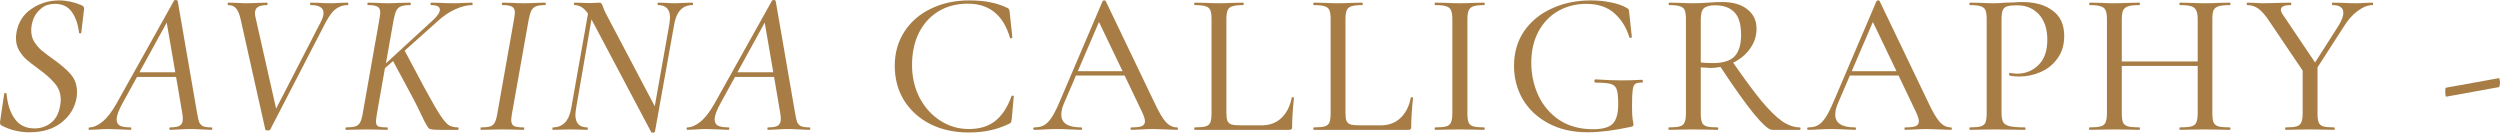 <?xml version="1.0" encoding="UTF-8"?> <svg xmlns="http://www.w3.org/2000/svg" width="1769" height="94" viewBox="0 0 1769 94" fill="none"> <path d="M20.794 93.6C17.338 93.6 14.026 93.216 10.858 92.448C7.69 91.776 4.378 90.528 0.922 88.704C0.154 88.224 -0.134 87.312 0.058 85.968L2.938 66.528C2.938 66.048 3.178 65.808 3.658 65.808C4.234 65.808 4.57 66.048 4.666 66.528C5.338 73.92 7.306 79.824 10.57 84.24C13.834 88.656 18.442 90.864 24.394 90.864C28.906 90.864 32.842 89.52 36.202 86.832C39.562 84.144 41.674 80.112 42.538 74.736C42.826 73.296 42.97 71.952 42.97 70.704C42.97 66.096 41.578 62.208 38.794 59.04C36.106 55.776 32.218 52.32 27.13 48.672C23.578 46.08 20.746 43.872 18.634 42.048C16.618 40.224 14.89 38.064 13.45 35.568C12.01 33.072 11.29 30.192 11.29 26.928C11.29 25.488 11.434 24.048 11.722 22.608C13.066 15.504 16.618 10.032 22.378 6.192C28.234 2.256 34.714 0.288 41.818 0.288C47.098 0.288 52.426 1.44 57.802 3.744C59.05 4.416 59.626 5.232 59.53 6.192L57.514 23.04C57.514 23.424 57.226 23.616 56.65 23.616C56.17 23.616 55.93 23.424 55.93 23.04C55.162 16.992 53.434 12.096 50.746 8.352C48.058 4.608 44.122 2.736 38.938 2.736C35.098 2.736 31.93 3.744 29.434 5.76C26.938 7.68 25.066 10.08 23.818 12.96C22.666 15.84 22.09 18.672 22.09 21.456C22.09 24.432 22.762 27.072 24.106 29.376C25.546 31.68 27.226 33.696 29.146 35.424C31.066 37.056 33.85 39.168 37.498 41.76C43.066 45.696 47.29 49.344 50.17 52.704C53.05 56.064 54.49 60.192 54.49 65.088C54.49 66.816 54.394 68.16 54.202 69.12C52.954 76.224 49.402 82.08 43.546 86.688C37.69 91.296 30.106 93.6 20.794 93.6Z" fill="#A77D45"></path> <path d="M149.652 90.144C150.036 90.144 150.228 90.432 150.228 91.008C150.228 91.584 150.036 91.872 149.652 91.872C148.212 91.872 145.956 91.776 142.884 91.584C139.428 91.392 136.692 91.296 134.676 91.296C132.564 91.296 129.972 91.392 126.9 91.584C123.828 91.776 121.62 91.872 120.276 91.872C119.988 91.872 119.844 91.584 119.844 91.008C119.844 90.432 119.988 90.144 120.276 90.144C123.636 90.144 125.988 89.712 127.332 88.848C128.676 87.984 129.348 86.4 129.348 84.096C129.348 82.752 129.204 81.312 128.916 79.776L124.596 54.432H96.948L86.723 73.008C83.939 78 82.547 81.84 82.547 84.528C82.547 86.64 83.363 88.128 84.995 88.992C86.627 89.76 89.123 90.144 92.484 90.144C92.868 90.144 93.011 90.432 92.915 91.008C92.915 91.584 92.724 91.872 92.34 91.872C91.187 91.872 88.883 91.776 85.427 91.584C81.587 91.392 78.611 91.296 76.499 91.296C74.483 91.296 72.131 91.392 69.443 91.584C66.755 91.776 64.691 91.872 63.251 91.872C62.867 91.872 62.675 91.584 62.675 91.008C62.675 90.432 62.867 90.144 63.251 90.144C66.035 90.144 69.059 88.848 72.323 86.256C75.683 83.568 78.995 79.344 82.259 73.584L123.156 0.432C123.348 0.144 123.684 0 124.164 0C125.028 0 125.556 0.24 125.748 0.72L139.428 79.776C139.908 82.752 140.388 84.912 140.868 86.256C141.444 87.6 142.356 88.608 143.604 89.28C144.948 89.856 146.964 90.144 149.652 90.144ZM98.675 51.12H124.02L117.972 15.984L98.675 51.12Z" fill="#A77D45"></path> <path d="M245.917 1.872C246.301 1.872 246.493 2.16 246.493 2.736C246.493 3.312 246.301 3.6 245.917 3.6C242.941 3.6 240.253 4.464 237.853 6.192C235.453 7.824 232.957 11.088 230.365 15.984L191.197 91.728C190.909 92.112 190.333 92.304 189.469 92.304C188.413 92.304 187.837 92.112 187.741 91.728L170.317 13.824C169.453 9.984 168.349 7.344 167.005 5.904C165.757 4.368 163.885 3.6 161.389 3.6C161.197 3.6 161.101 3.312 161.101 2.736C161.101 2.16 161.197 1.872 161.389 1.872L167.293 2.016C169.981 2.208 171.997 2.304 173.341 2.304C176.221 2.304 179.485 2.208 183.133 2.016L188.893 1.872C189.181 1.872 189.325 2.16 189.325 2.736C189.325 3.312 189.181 3.6 188.893 3.6C186.109 3.6 183.997 4.032 182.557 4.896C181.117 5.76 180.397 7.296 180.397 9.504C180.397 10.272 180.541 11.232 180.829 12.384L195.373 76.896L227.053 15.408C228.301 13.008 228.925 10.944 228.925 9.216C228.925 5.472 225.901 3.6 219.853 3.6C219.565 3.6 219.421 3.312 219.421 2.736C219.421 2.16 219.565 1.872 219.853 1.872L225.469 2.016C228.541 2.208 231.469 2.304 234.253 2.304C235.789 2.304 237.805 2.208 240.301 2.016L245.917 1.872Z" fill="#A77D45"></path> <path d="M334.006 1.872C334.294 1.872 334.438 2.16 334.438 2.736C334.438 3.312 334.294 3.6 334.006 3.6C330.454 3.6 326.47 4.608 322.054 6.624C317.734 8.544 313.51 11.424 309.382 15.264L286.342 35.856L300.31 62.064C305.206 71.088 308.902 77.52 311.398 81.36C313.894 85.104 315.958 87.504 317.59 88.56C319.318 89.616 321.478 90.144 324.07 90.144C324.358 90.144 324.502 90.432 324.502 91.008C324.502 91.584 324.358 91.872 324.07 91.872H311.398C307.462 91.872 304.966 91.632 303.91 91.152C302.95 90.672 301.222 87.792 298.726 82.512C296.23 77.232 294.166 73.056 292.534 69.984L278.134 43.2L272.374 48.24L266.758 80.208C266.278 83.088 266.038 85.056 266.038 86.112C266.038 87.744 266.566 88.848 267.622 89.424C268.774 89.904 270.934 90.144 274.102 90.144C274.294 90.144 274.39 90.432 274.39 91.008C274.39 91.584 274.294 91.872 274.102 91.872C271.51 91.872 269.542 91.824 268.198 91.728L259.558 91.584L250.918 91.728C249.478 91.824 247.462 91.872 244.87 91.872C244.582 91.872 244.438 91.584 244.438 91.008C244.438 90.432 244.582 90.144 244.87 90.144C247.846 90.144 250.054 89.904 251.494 89.424C252.934 88.944 254.038 88.032 254.806 86.688C255.574 85.248 256.198 83.088 256.678 80.208L268.486 13.536C268.87 11.04 269.062 9.504 269.062 8.928C269.062 6.816 268.438 5.424 267.19 4.752C265.942 3.984 263.638 3.6 260.278 3.6C260.086 3.6 259.99 3.312 259.99 2.736C259.99 2.16 260.086 1.872 260.278 1.872L266.47 2.016C269.926 2.208 272.758 2.304 274.966 2.304C277.174 2.304 280.198 2.208 284.038 2.016L290.374 1.872C290.566 1.872 290.662 2.16 290.662 2.736C290.662 3.312 290.566 3.6 290.374 3.6C287.494 3.6 285.286 3.888 283.75 4.464C282.31 5.04 281.206 6.048 280.438 7.488C279.766 8.832 279.142 10.944 278.566 13.824L273.094 44.784L306.214 14.4C309.574 11.328 311.254 8.784 311.254 6.768C311.254 4.656 309.142 3.6 304.918 3.6C304.726 3.6 304.63 3.312 304.63 2.736C304.63 2.16 304.726 1.872 304.918 1.872L310.822 2.016C314.662 2.208 318.022 2.304 320.902 2.304C323.59 2.304 326.47 2.208 329.542 2.016L334.006 1.872Z" fill="#A77D45"></path> <path d="M340.416 91.872C340.128 91.872 339.984 91.584 339.984 91.008C339.984 90.432 340.128 90.144 340.416 90.144C343.392 90.144 345.552 89.904 346.896 89.424C348.336 88.944 349.392 88.032 350.064 86.688C350.832 85.344 351.456 83.184 351.936 80.208L363.745 13.536C364.129 11.04 364.32 9.504 364.32 8.928C364.32 6.816 363.648 5.424 362.305 4.752C361.057 3.984 358.8 3.6 355.536 3.6C355.248 3.6 355.104 3.312 355.104 2.736C355.104 2.16 355.248 1.872 355.536 1.872L361.729 2.016C365.377 2.208 368.257 2.304 370.369 2.304C373.153 2.304 376.369 2.208 380.017 2.016L385.777 1.872C386.065 1.872 386.209 2.16 386.209 2.736C386.209 3.312 386.065 3.6 385.777 3.6C382.897 3.6 380.737 3.888 379.297 4.464C377.857 5.04 376.753 6.048 375.985 7.488C375.313 8.832 374.689 10.944 374.113 13.824L362.305 80.208C361.92 82.704 361.729 84.24 361.729 84.816C361.729 86.928 362.352 88.368 363.6 89.136C364.944 89.808 367.297 90.144 370.657 90.144C370.849 90.144 370.945 90.432 370.945 91.008C370.945 91.584 370.849 91.872 370.657 91.872C368.161 91.872 366.145 91.824 364.609 91.728L355.392 91.584L346.752 91.728C345.216 91.824 343.104 91.872 340.416 91.872Z" fill="#A77D45"></path> <path d="M490.088 1.872C490.28 1.872 490.376 2.16 490.376 2.736C490.376 3.312 490.28 3.6 490.088 3.6C482.888 3.6 478.52 8.304 476.984 17.712L463.448 93.168C463.448 93.36 463.304 93.504 463.016 93.6C462.728 93.792 462.392 93.888 462.008 93.888C461.24 93.888 460.808 93.696 460.712 93.312L418.52 13.68L407.72 76.176C407.336 78.672 407.144 80.352 407.144 81.216C407.144 87.168 409.976 90.144 415.64 90.144C415.832 90.144 415.928 90.432 415.928 91.008C415.928 91.584 415.832 91.872 415.64 91.872C413.528 91.872 411.848 91.824 410.6 91.728L403.544 91.584L396.632 91.728C395.384 91.824 393.56 91.872 391.16 91.872C390.968 91.872 390.872 91.584 390.872 91.008C390.872 90.432 390.968 90.144 391.16 90.144C398.36 90.144 402.728 85.488 404.264 76.176L416.072 9.648C414.536 7.44 413 5.904 411.464 5.04C409.928 4.08 408.296 3.6 406.568 3.6C406.28 3.6 406.136 3.312 406.136 2.736C406.136 2.16 406.28 1.872 406.568 1.872L412.184 2.016C413.336 2.112 414.92 2.16 416.936 2.16C418.76 2.16 420.296 2.112 421.544 2.016C422.792 1.92 423.704 1.872 424.28 1.872C424.856 1.872 425.288 2.064 425.576 2.448C425.864 2.736 426.2 3.456 426.584 4.608C427.256 6.528 427.928 8.112 428.6 9.36L463.304 75.168L473.528 17.712C473.912 15.216 474.104 13.488 474.104 12.528C474.104 6.576 471.272 3.6 465.608 3.6C465.416 3.6 465.32 3.312 465.32 2.736C465.32 2.16 465.416 1.872 465.608 1.872L470.504 2.016C473.384 2.208 475.832 2.304 477.848 2.304C479.384 2.304 481.592 2.208 484.472 2.016L490.088 1.872Z" fill="#A77D45"></path> <path d="M572.794 90.144C573.178 90.144 573.37 90.432 573.37 91.008C573.37 91.584 573.178 91.872 572.794 91.872C571.354 91.872 569.098 91.776 566.026 91.584C562.57 91.392 559.834 91.296 557.818 91.296C555.706 91.296 553.114 91.392 550.042 91.584C546.97 91.776 544.762 91.872 543.418 91.872C543.13 91.872 542.986 91.584 542.986 91.008C542.986 90.432 543.13 90.144 543.418 90.144C546.778 90.144 549.13 89.712 550.474 88.848C551.818 87.984 552.49 86.4 552.49 84.096C552.49 82.752 552.346 81.312 552.058 79.776L547.738 54.432H520.09L509.866 73.008C507.082 78 505.69 81.84 505.69 84.528C505.69 86.64 506.506 88.128 508.138 88.992C509.77 89.76 512.266 90.144 515.626 90.144C516.01 90.144 516.154 90.432 516.058 91.008C516.058 91.584 515.866 91.872 515.482 91.872C514.33 91.872 512.026 91.776 508.57 91.584C504.73 91.392 501.754 91.296 499.642 91.296C497.626 91.296 495.274 91.392 492.586 91.584C489.898 91.776 487.834 91.872 486.394 91.872C486.01 91.872 485.818 91.584 485.818 91.008C485.818 90.432 486.01 90.144 486.394 90.144C489.178 90.144 492.202 88.848 495.466 86.256C498.826 83.568 502.138 79.344 505.402 73.584L546.298 0.432C546.49 0.144 546.826 0 547.306 0C548.17 0 548.698 0.24 548.89 0.72L562.57 79.776C563.05 82.752 563.53 84.912 564.01 86.256C564.586 87.6 565.498 88.608 566.746 89.28C568.09 89.856 570.106 90.144 572.794 90.144ZM521.818 51.12H547.162L541.114 15.984L521.818 51.12Z" fill="#A77D45"></path> <path d="M685.681 0.288C691.441 0.288 696.385 0.72 700.513 1.584C704.737 2.352 708.865 3.696 712.897 5.616C713.569 6 713.953 6.384 714.049 6.768C714.241 7.056 714.385 7.776 714.481 8.928L716.353 26.496C716.353 26.784 716.065 26.976 715.489 27.072C715.009 27.168 714.721 27.024 714.625 26.64C709.921 10.608 699.985 2.592 684.817 2.592C677.041 2.592 670.177 4.368 664.225 7.92C658.273 11.472 653.617 16.56 650.257 23.184C646.993 29.712 645.361 37.344 645.361 46.08C645.361 54.528 647.137 62.208 650.689 69.12C654.337 76.032 659.233 81.456 665.377 85.392C671.521 89.328 678.241 91.296 685.537 91.296C693.121 91.296 699.313 89.424 704.113 85.68C709.009 81.84 712.897 75.936 715.777 67.968C715.873 67.68 716.161 67.584 716.641 67.68C717.121 67.776 717.361 67.92 717.361 68.112L715.921 84.24C715.729 85.392 715.537 86.16 715.345 86.544C715.249 86.832 714.865 87.168 714.193 87.552C709.297 89.856 704.641 91.44 700.225 92.304C695.809 93.264 690.865 93.744 685.393 93.744C675.313 93.744 666.289 91.776 658.321 87.84C650.449 83.808 644.257 78.24 639.745 71.136C635.329 63.936 633.121 55.728 633.121 46.512C633.121 37.488 635.377 29.472 639.889 22.464C644.401 15.456 650.641 10.032 658.609 6.192C666.673 2.256 675.697 0.288 685.681 0.288Z" fill="#A77D45"></path> <path d="M832.932 90.144C833.316 90.144 833.508 90.432 833.508 91.008C833.508 91.584 833.316 91.872 832.932 91.872C831.108 91.872 828.276 91.776 824.436 91.584C820.596 91.392 817.764 91.296 815.94 91.296C813.732 91.296 810.996 91.392 807.732 91.584C804.66 91.776 802.26 91.872 800.532 91.872C800.148 91.872 799.956 91.584 799.956 91.008C799.956 90.432 800.148 90.144 800.532 90.144C803.988 90.144 806.436 89.856 807.876 89.28C809.412 88.608 810.18 87.456 810.18 85.824C810.18 84.384 809.508 82.224 808.164 79.344L795.78 53.424H761.364L752.868 73.152C751.62 76.032 750.996 78.672 750.996 81.072C750.996 87.12 755.652 90.144 764.964 90.144C765.444 90.144 765.684 90.432 765.684 91.008C765.684 91.584 765.444 91.872 764.964 91.872C763.236 91.872 760.74 91.776 757.476 91.584C753.828 91.392 750.66 91.296 747.972 91.296C745.572 91.296 742.644 91.392 739.188 91.584C736.308 91.776 733.86 91.872 731.844 91.872C731.364 91.872 731.124 91.584 731.124 91.008C731.124 90.432 731.364 90.144 731.844 90.144C734.532 90.144 736.788 89.664 738.612 88.704C740.532 87.648 742.356 85.824 744.084 83.232C745.812 80.64 747.732 76.848 749.844 71.856L780.228 0.72C780.42 0.432 780.804 0.288 781.38 0.288C781.956 0.288 782.292 0.432 782.388 0.72L816.66 72.144C819.924 79.152 822.708 83.904 825.012 86.4C827.316 88.896 829.956 90.144 832.932 90.144ZM762.66 50.4H794.34L777.636 15.552L762.66 50.4Z" fill="#A77D45"></path> <path d="M867.795 79.632C867.795 82.32 868.035 84.288 868.515 85.536C869.091 86.784 870.099 87.648 871.539 88.128C873.075 88.512 875.475 88.704 878.739 88.704H892.563C898.323 88.704 903.027 86.976 906.675 83.52C910.419 79.968 912.867 75.168 914.019 69.12C914.019 68.832 914.259 68.736 914.739 68.832C915.315 68.832 915.603 68.976 915.603 69.264C914.739 77.424 914.307 84.24 914.307 89.712C914.307 90.48 914.163 91.056 913.875 91.44C913.587 91.728 913.011 91.872 912.147 91.872H845.331C845.139 91.872 845.043 91.584 845.043 91.008C845.043 90.432 845.139 90.144 845.331 90.144C848.883 90.144 851.475 89.904 853.107 89.424C854.739 88.944 855.843 88.032 856.419 86.688C856.995 85.248 857.283 83.088 857.283 80.208V13.536C857.283 10.656 856.995 8.544 856.419 7.2C855.843 5.856 854.739 4.944 853.107 4.464C851.475 3.888 848.883 3.6 845.331 3.6C845.139 3.6 845.043 3.312 845.043 2.736C845.043 2.16 845.139 1.872 845.331 1.872L852.531 2.016C856.563 2.208 859.875 2.304 862.467 2.304C865.251 2.304 868.659 2.208 872.691 2.016L879.747 1.872C879.939 1.872 880.035 2.16 880.035 2.736C880.035 3.312 879.939 3.6 879.747 3.6C876.291 3.6 873.699 3.888 871.971 4.464C870.339 4.944 869.235 5.904 868.659 7.344C868.083 8.688 867.795 10.8 867.795 13.68V79.632Z" fill="#A77D45"></path> <path d="M952.058 79.632C952.058 82.32 952.298 84.288 952.778 85.536C953.354 86.784 954.362 87.648 955.802 88.128C957.338 88.512 959.738 88.704 963.002 88.704H976.826C982.586 88.704 987.29 86.976 990.938 83.52C994.682 79.968 997.13 75.168 998.282 69.12C998.282 68.832 998.522 68.736 999.002 68.832C999.578 68.832 999.866 68.976 999.866 69.264C999.002 77.424 998.57 84.24 998.57 89.712C998.57 90.48 998.426 91.056 998.138 91.44C997.85 91.728 997.274 91.872 996.41 91.872H929.594C929.402 91.872 929.306 91.584 929.306 91.008C929.306 90.432 929.402 90.144 929.594 90.144C933.146 90.144 935.738 89.904 937.37 89.424C939.002 88.944 940.106 88.032 940.682 86.688C941.258 85.248 941.546 83.088 941.546 80.208V13.536C941.546 10.656 941.258 8.544 940.682 7.2C940.106 5.856 939.002 4.944 937.37 4.464C935.738 3.888 933.146 3.6 929.594 3.6C929.402 3.6 929.306 3.312 929.306 2.736C929.306 2.16 929.402 1.872 929.594 1.872L936.794 2.016C940.826 2.208 944.138 2.304 946.73 2.304C949.514 2.304 952.922 2.208 956.954 2.016L964.01 1.872C964.202 1.872 964.298 2.16 964.298 2.736C964.298 3.312 964.202 3.6 964.01 3.6C960.554 3.6 957.962 3.888 956.234 4.464C954.602 4.944 953.498 5.904 952.922 7.344C952.346 8.688 952.058 10.8 952.058 13.68V79.632Z" fill="#A77D45"></path> <path d="M1038.34 80.208C1038.34 83.184 1038.62 85.344 1039.2 86.688C1039.78 88.032 1040.88 88.944 1042.51 89.424C1044.14 89.904 1046.74 90.144 1050.29 90.144C1050.48 90.144 1050.58 90.432 1050.58 91.008C1050.58 91.584 1050.48 91.872 1050.29 91.872C1047.31 91.872 1044.96 91.824 1043.23 91.728L1032.86 91.584L1022.93 91.728C1021.1 91.824 1018.66 91.872 1015.58 91.872C1015.3 91.872 1015.15 91.584 1015.15 91.008C1015.15 90.432 1015.3 90.144 1015.58 90.144C1019.14 90.144 1021.73 89.904 1023.36 89.424C1024.99 88.944 1026.1 88.032 1026.67 86.688C1027.34 85.248 1027.68 83.088 1027.68 80.208V13.536C1027.68 10.656 1027.34 8.544 1026.67 7.2C1026.1 5.856 1024.99 4.944 1023.36 4.464C1021.73 3.888 1019.14 3.6 1015.58 3.6C1015.3 3.6 1015.15 3.312 1015.15 2.736C1015.15 2.16 1015.3 1.872 1015.58 1.872L1022.93 2.016C1026.96 2.208 1030.27 2.304 1032.86 2.304C1035.65 2.304 1039.15 2.208 1043.38 2.016L1050.29 1.872C1050.48 1.872 1050.58 2.16 1050.58 2.736C1050.58 3.312 1050.48 3.6 1050.29 3.6C1046.83 3.6 1044.24 3.888 1042.51 4.464C1040.88 5.04 1039.78 6.048 1039.2 7.488C1038.62 8.832 1038.34 10.944 1038.34 13.824V80.208Z" fill="#A77D45"></path> <path d="M1123.44 93.6C1112.78 93.6 1103.52 91.488 1095.65 87.264C1087.77 83.04 1081.73 77.376 1077.5 70.272C1073.37 63.072 1071.31 55.152 1071.31 46.512C1071.31 37.296 1073.66 29.184 1078.37 22.176C1083.17 15.168 1089.69 9.792 1097.95 6.048C1106.21 2.208 1115.47 0.288 1125.74 0.288C1130.83 0.288 1135.58 0.768 1140 1.728C1144.51 2.592 1148.21 3.888 1151.09 5.616C1151.85 6 1152.29 6.336 1152.38 6.624C1152.57 6.816 1152.72 7.536 1152.81 8.784L1154.69 26.208C1154.69 26.496 1154.4 26.688 1153.82 26.784C1153.34 26.88 1153.05 26.784 1152.96 26.496C1150.85 19.488 1147.29 13.776 1142.3 9.36C1137.31 4.944 1130.69 2.736 1122.43 2.736C1115.13 2.736 1108.51 4.416 1102.56 7.776C1096.7 11.136 1092.05 15.984 1088.59 22.32C1085.23 28.656 1083.55 36 1083.55 44.352C1083.55 52.704 1085.23 60.48 1088.59 67.68C1091.95 74.784 1096.89 80.544 1103.42 84.96C1110.05 89.28 1117.97 91.44 1127.18 91.44C1133.81 91.44 1138.41 90.192 1141.01 87.696C1143.69 85.104 1145.04 80.496 1145.04 73.872C1145.04 68.88 1144.7 65.424 1144.03 63.504C1143.45 61.488 1142.11 60.144 1140 59.472C1137.98 58.8 1134.33 58.464 1129.05 58.464C1128.48 58.464 1128.19 58.08 1128.19 57.312C1128.19 57.024 1128.24 56.784 1128.33 56.592C1128.53 56.304 1128.72 56.16 1128.91 56.16C1136.59 56.64 1142.78 56.88 1147.49 56.88C1152 56.88 1156.8 56.736 1161.89 56.448C1162.27 56.448 1162.46 56.784 1162.46 57.456C1162.56 58.128 1162.37 58.464 1161.89 58.464C1159.58 58.368 1157.95 58.704 1156.99 59.472C1156.13 60.144 1155.55 61.584 1155.26 63.792C1154.97 66 1154.83 69.84 1154.83 75.312C1154.83 79.632 1154.97 82.704 1155.26 84.528C1155.65 86.352 1155.84 87.504 1155.84 87.984C1155.84 88.56 1155.74 88.944 1155.55 89.136C1155.36 89.328 1154.93 89.52 1154.25 89.712C1142.35 92.304 1132.08 93.6 1123.44 93.6Z" fill="#A77D45"></path> <path d="M1273.6 90.144C1273.89 90.144 1274.03 90.432 1274.03 91.008C1274.03 91.584 1273.89 91.872 1273.6 91.872H1253.87C1251.57 91.872 1247.2 87.984 1240.77 80.208C1234.43 72.336 1226.66 61.392 1217.44 47.376C1214.85 47.856 1212.45 48.096 1210.24 48.096C1209.76 48.096 1207.51 47.952 1203.47 47.664V80.208C1203.47 83.184 1203.76 85.344 1204.34 86.688C1204.91 88.032 1206.02 88.944 1207.65 89.424C1209.28 89.904 1211.87 90.144 1215.43 90.144C1215.71 90.144 1215.86 90.432 1215.86 91.008C1215.86 91.584 1215.71 91.872 1215.43 91.872C1212.35 91.872 1210 91.824 1208.37 91.728L1198.15 91.584L1188.21 91.728C1186.39 91.824 1183.94 91.872 1180.87 91.872C1180.67 91.872 1180.58 91.584 1180.58 91.008C1180.58 90.432 1180.67 90.144 1180.87 90.144C1184.42 90.144 1187.01 89.904 1188.64 89.424C1190.27 88.944 1191.38 88.032 1191.95 86.688C1192.63 85.248 1192.96 83.088 1192.96 80.208V13.536C1192.96 10.656 1192.67 8.544 1192.1 7.2C1191.52 5.856 1190.42 4.944 1188.79 4.464C1187.15 3.888 1184.61 3.6 1181.15 3.6C1180.87 3.6 1180.72 3.312 1180.72 2.736C1180.72 2.16 1180.87 1.872 1181.15 1.872L1188.21 2.016C1192.24 2.208 1195.55 2.304 1198.15 2.304C1200.16 2.304 1202.08 2.256 1203.91 2.16C1205.73 2.064 1207.31 1.968 1208.66 1.872C1212.21 1.584 1215.52 1.44 1218.59 1.44C1226.27 1.44 1232.23 3.168 1236.45 6.624C1240.77 9.984 1242.93 14.544 1242.93 20.304C1242.93 25.488 1241.39 30.192 1238.32 34.416C1235.35 38.64 1231.36 41.952 1226.37 44.352C1234.43 55.968 1241.15 65.04 1246.53 71.568C1252 78.096 1256.85 82.848 1261.07 85.824C1265.39 88.704 1269.57 90.144 1273.6 90.144ZM1203.47 44.208C1206.16 44.496 1208.99 44.64 1211.97 44.64C1219.17 44.64 1224.31 43.056 1227.38 39.888C1230.45 36.624 1231.99 31.584 1231.99 24.768C1231.99 17.184 1230.4 11.808 1227.23 8.64C1224.07 5.376 1219.51 3.744 1213.55 3.744C1209.81 3.744 1207.17 4.464 1205.63 5.904C1204.19 7.248 1203.47 9.888 1203.47 13.824V44.208Z" fill="#A77D45"></path> <path d="M1380.56 90.144C1380.94 90.144 1381.13 90.432 1381.13 91.008C1381.13 91.584 1380.94 91.872 1380.56 91.872C1378.73 91.872 1375.9 91.776 1372.06 91.584C1368.22 91.392 1365.39 91.296 1363.56 91.296C1361.36 91.296 1358.62 91.392 1355.36 91.584C1352.28 91.776 1349.88 91.872 1348.16 91.872C1347.77 91.872 1347.58 91.584 1347.58 91.008C1347.58 90.432 1347.77 90.144 1348.16 90.144C1351.61 90.144 1354.06 89.856 1355.5 89.28C1357.04 88.608 1357.8 87.456 1357.8 85.824C1357.8 84.384 1357.13 82.224 1355.79 79.344L1343.4 53.424H1308.99L1300.49 73.152C1299.24 76.032 1298.62 78.672 1298.62 81.072C1298.62 87.12 1303.28 90.144 1312.59 90.144C1313.07 90.144 1313.31 90.432 1313.31 91.008C1313.31 91.584 1313.07 91.872 1312.59 91.872C1310.86 91.872 1308.36 91.776 1305.1 91.584C1301.45 91.392 1298.28 91.296 1295.6 91.296C1293.2 91.296 1290.27 91.392 1286.81 91.584C1283.93 91.776 1281.48 91.872 1279.47 91.872C1278.99 91.872 1278.75 91.584 1278.75 91.008C1278.75 90.432 1278.99 90.144 1279.47 90.144C1282.16 90.144 1284.41 89.664 1286.24 88.704C1288.16 87.648 1289.98 85.824 1291.71 83.232C1293.44 80.64 1295.36 76.848 1297.47 71.856L1327.85 0.72C1328.04 0.432 1328.43 0.288 1329 0.288C1329.58 0.288 1329.92 0.432 1330.01 0.72L1364.28 72.144C1367.55 79.152 1370.33 83.904 1372.64 86.4C1374.94 88.896 1377.58 90.144 1380.56 90.144ZM1310.28 50.4H1341.96L1325.26 15.552L1310.28 50.4Z" fill="#A77D45"></path> <path d="M1416.28 79.632C1416.28 82.704 1416.67 84.96 1417.43 86.4C1418.2 87.744 1419.74 88.704 1422.04 89.28C1424.35 89.856 1427.95 90.144 1432.84 90.144C1433.13 90.144 1433.27 90.432 1433.27 91.008C1433.27 91.584 1433.13 91.872 1432.84 91.872C1428.91 91.872 1425.83 91.824 1423.63 91.728L1411.1 91.584L1401.31 91.728C1399.58 91.824 1397.13 91.872 1393.96 91.872C1393.67 91.872 1393.53 91.584 1393.53 91.008C1393.53 90.432 1393.67 90.144 1393.96 90.144C1397.42 90.144 1399.96 89.904 1401.59 89.424C1403.23 88.944 1404.33 88.032 1404.91 86.688C1405.48 85.248 1405.77 83.088 1405.77 80.208V13.536C1405.77 10.656 1405.48 8.544 1404.91 7.2C1404.33 5.856 1403.23 4.944 1401.59 4.464C1399.96 3.888 1397.42 3.6 1393.96 3.6C1393.67 3.6 1393.53 3.312 1393.53 2.736C1393.53 2.16 1393.67 1.872 1393.96 1.872L1401.31 2.016C1405.34 2.208 1408.55 2.304 1410.95 2.304C1413.26 2.304 1415.99 2.16 1419.16 1.872C1420.31 1.872 1422.09 1.824 1424.49 1.728C1426.99 1.536 1429.15 1.44 1430.97 1.44C1439.9 1.44 1447.05 3.456 1452.43 7.488C1457.9 11.424 1460.64 17.424 1460.64 25.488C1460.64 31.728 1459.05 37.008 1455.88 41.328C1452.81 45.648 1448.83 48.864 1443.93 50.976C1439.13 53.088 1434.14 54.144 1428.95 54.144C1426.17 54.144 1423.82 53.904 1421.9 53.424C1421.71 53.424 1421.61 53.184 1421.61 52.704C1421.61 52.416 1421.66 52.128 1421.75 51.84C1421.95 51.552 1422.14 51.456 1422.33 51.552C1423.77 51.936 1425.45 52.128 1427.37 52.128C1433.32 52.128 1438.36 50.064 1442.49 45.936C1446.62 41.808 1448.68 35.856 1448.68 28.08C1448.68 20.496 1446.71 14.544 1442.78 10.224C1438.84 5.904 1433.66 3.744 1427.23 3.744C1424.06 3.744 1421.75 3.984 1420.31 4.464C1418.87 4.848 1417.82 5.76 1417.15 7.2C1416.57 8.544 1416.28 10.752 1416.28 13.824V79.632Z" fill="#A77D45"></path> <path d="M1577.84 90.144C1578.13 90.144 1578.28 90.432 1578.28 91.008C1578.28 91.584 1578.13 91.872 1577.84 91.872C1574.77 91.872 1572.37 91.824 1570.64 91.728L1560.42 91.584L1549.33 91.728C1547.7 91.824 1545.44 91.872 1542.56 91.872C1542.28 91.872 1542.13 91.584 1542.13 91.008C1542.13 90.432 1542.28 90.144 1542.56 90.144C1546.31 90.144 1549 89.904 1550.63 89.424C1552.36 88.944 1553.51 88.032 1554.08 86.688C1554.76 85.248 1555.09 83.088 1555.09 80.208V46.656H1501.38V80.208C1501.38 83.088 1501.67 85.248 1502.24 86.688C1502.92 88.032 1504.07 88.944 1505.7 89.424C1507.43 89.904 1510.16 90.144 1513.91 90.144C1514.1 90.144 1514.2 90.432 1514.2 91.008C1514.2 91.584 1514.1 91.872 1513.91 91.872C1510.84 91.872 1508.44 91.824 1506.71 91.728L1495.91 91.584L1485.83 91.728C1484.1 91.824 1481.65 91.872 1478.48 91.872C1478.29 91.872 1478.2 91.584 1478.2 91.008C1478.2 90.432 1478.29 90.144 1478.48 90.144C1482.13 90.144 1484.77 89.904 1486.4 89.424C1488.13 88.944 1489.28 88.032 1489.86 86.688C1490.53 85.248 1490.87 83.088 1490.87 80.208V13.536C1490.87 10.656 1490.53 8.544 1489.86 7.2C1489.28 5.856 1488.13 4.944 1486.4 4.464C1484.77 3.888 1482.18 3.6 1478.63 3.6C1478.44 3.6 1478.34 3.312 1478.34 2.736C1478.34 2.16 1478.44 1.872 1478.63 1.872L1485.97 2.016C1490 2.208 1493.32 2.304 1495.91 2.304C1498.79 2.304 1502.44 2.208 1506.85 2.016L1513.91 1.872C1514.1 1.872 1514.2 2.16 1514.2 2.736C1514.2 3.312 1514.1 3.6 1513.91 3.6C1510.26 3.6 1507.57 3.888 1505.84 4.464C1504.12 5.04 1502.92 6.048 1502.24 7.488C1501.67 8.832 1501.38 10.944 1501.38 13.824V43.488H1555.09V13.824C1555.09 10.944 1554.76 8.832 1554.08 7.488C1553.51 6.048 1552.36 5.04 1550.63 4.464C1548.9 3.888 1546.21 3.6 1542.56 3.6C1542.28 3.6 1542.13 3.312 1542.13 2.736C1542.13 2.16 1542.28 1.872 1542.56 1.872L1549.33 2.016C1553.56 2.208 1557.25 2.304 1560.42 2.304C1563.01 2.304 1566.42 2.208 1570.64 2.016L1577.84 1.872C1578.13 1.872 1578.28 2.16 1578.28 2.736C1578.28 3.312 1578.13 3.6 1577.84 3.6C1574.2 3.6 1571.51 3.888 1569.78 4.464C1568.15 4.944 1567 5.856 1566.32 7.2C1565.75 8.544 1565.46 10.656 1565.46 13.536V80.208C1565.46 83.088 1565.75 85.248 1566.32 86.688C1567 88.032 1568.15 88.944 1569.78 89.424C1571.51 89.904 1574.2 90.144 1577.84 90.144Z" fill="#A77D45"></path> <path d="M1678.9 1.872C1679.09 1.872 1679.19 2.16 1679.19 2.736C1679.19 3.312 1679.09 3.6 1678.9 3.6C1675.54 3.6 1671.99 4.992 1668.24 7.776C1664.59 10.464 1661.33 14.16 1658.45 18.864L1639.87 47.664V80.208C1639.87 83.184 1640.16 85.344 1640.74 86.688C1641.31 88.032 1642.37 88.944 1643.91 89.424C1645.54 89.904 1648.13 90.144 1651.68 90.144C1651.97 90.144 1652.11 90.432 1652.11 91.008C1652.11 91.584 1651.97 91.872 1651.68 91.872C1648.71 91.872 1646.4 91.824 1644.77 91.728L1634.55 91.584L1624.61 91.728C1622.79 91.824 1620.34 91.872 1617.27 91.872C1617.07 91.872 1616.98 91.584 1616.98 91.008C1616.98 90.432 1617.07 90.144 1617.27 90.144C1620.82 90.144 1623.41 89.904 1625.04 89.424C1626.67 88.944 1627.78 88.032 1628.35 86.688C1629.03 85.248 1629.36 83.088 1629.36 80.208V49.968L1606.03 15.408C1603.15 10.992 1600.51 7.92 1598.11 6.192C1595.71 4.464 1593.07 3.6 1590.19 3.6C1589.91 3.6 1589.76 3.312 1589.76 2.736C1589.76 2.16 1589.91 1.872 1590.19 1.872L1595.23 2.016C1597.54 2.208 1599.22 2.304 1600.27 2.304C1603.54 2.304 1607.76 2.208 1612.95 2.016L1621.01 1.872C1621.2 1.872 1621.3 2.16 1621.3 2.736C1621.3 3.312 1621.2 3.6 1621.01 3.6C1616.31 3.6 1613.95 4.704 1613.95 6.912C1613.95 7.872 1614.48 9.12 1615.54 10.656L1638.15 44.208L1654.85 18C1657.06 14.352 1658.16 11.376 1658.16 9.072C1658.16 5.424 1655.57 3.6 1650.39 3.6C1650.19 3.6 1650.1 3.312 1650.1 2.736C1650.1 2.16 1650.19 1.872 1650.39 1.872L1657.3 2.016C1661.14 2.208 1664.59 2.304 1667.67 2.304C1669.3 2.304 1671.27 2.208 1673.57 2.016L1678.9 1.872Z" fill="#A77D45"></path> <path d="M1730.98 68.4C1730.79 68.496 1730.6 68.16 1730.41 67.392C1730.31 66.528 1730.26 65.664 1730.26 64.8C1730.26 62.976 1730.41 62.064 1730.7 62.064L1768.28 55.296C1768.47 55.2 1768.62 55.488 1768.71 56.16C1768.9 56.832 1769 57.552 1769 58.32C1769 59.088 1768.9 59.808 1768.71 60.48C1768.62 61.152 1768.47 61.536 1768.28 61.632L1730.98 68.4Z" fill="#A77D45"></path> </svg> 